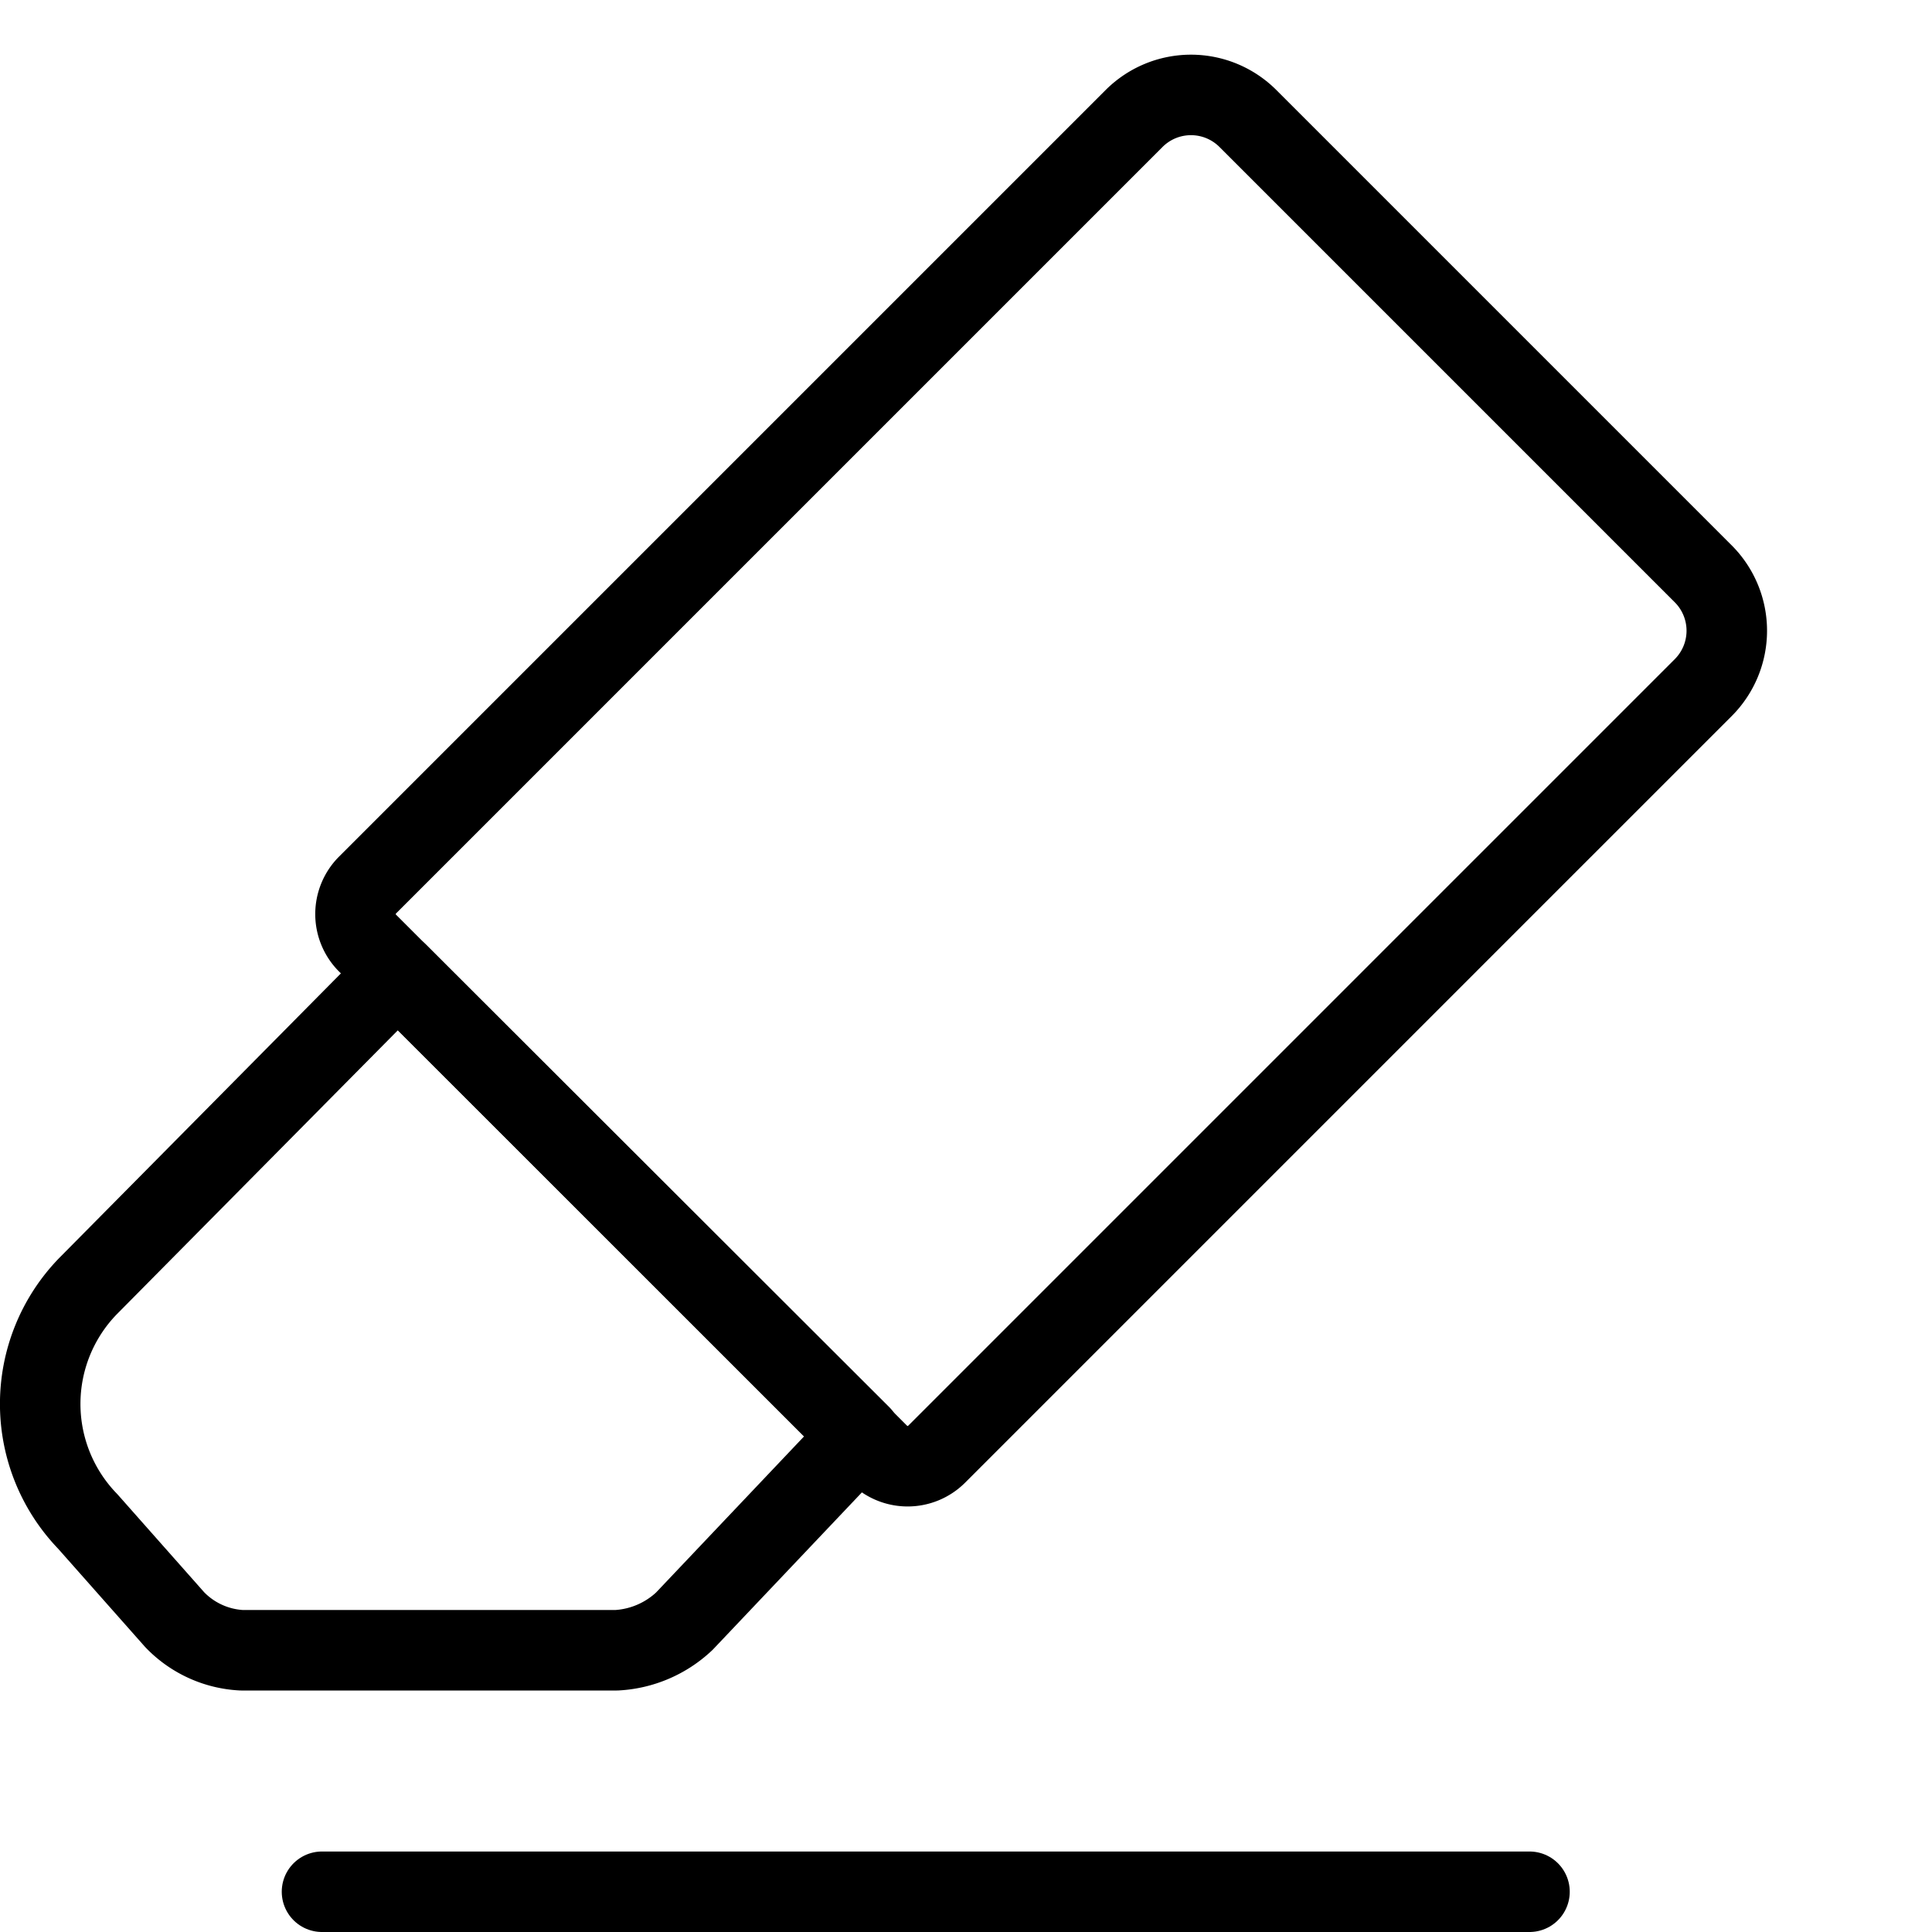 <svg xmlns="http://www.w3.org/2000/svg" viewBox="0 0 24 24"><g><path d="m4 23.5 15 0" fill="none" stroke="#000000" stroke-linecap="round" stroke-linejoin="round" stroke-width="1"></path><path d="M11.63 18.07a0.51 0.51 0 0 1 -0.71 0l-6.36 -6.36a0.51 0.51 0 0 1 0 -0.71l9.53 -9.53a1 1 0 0 1 1.41 0l5.66 5.66a1 1 0 0 1 0 1.41Z" fill="none" stroke="#000000" stroke-linecap="round" stroke-linejoin="round" stroke-width="1"></path><path d="M3 20.5a1.24 1.24 0 0 1 -0.83 -0.38L1.09 18.9a2.1 2.1 0 0 1 0 -2.92l3.85 -3.89 5.75 5.74 -2.19 2.31a1.33 1.33 0 0 1 -0.84 0.36Z" fill="none" stroke="#000000" stroke-linecap="round" stroke-linejoin="round" stroke-width="1"></path></g></svg>